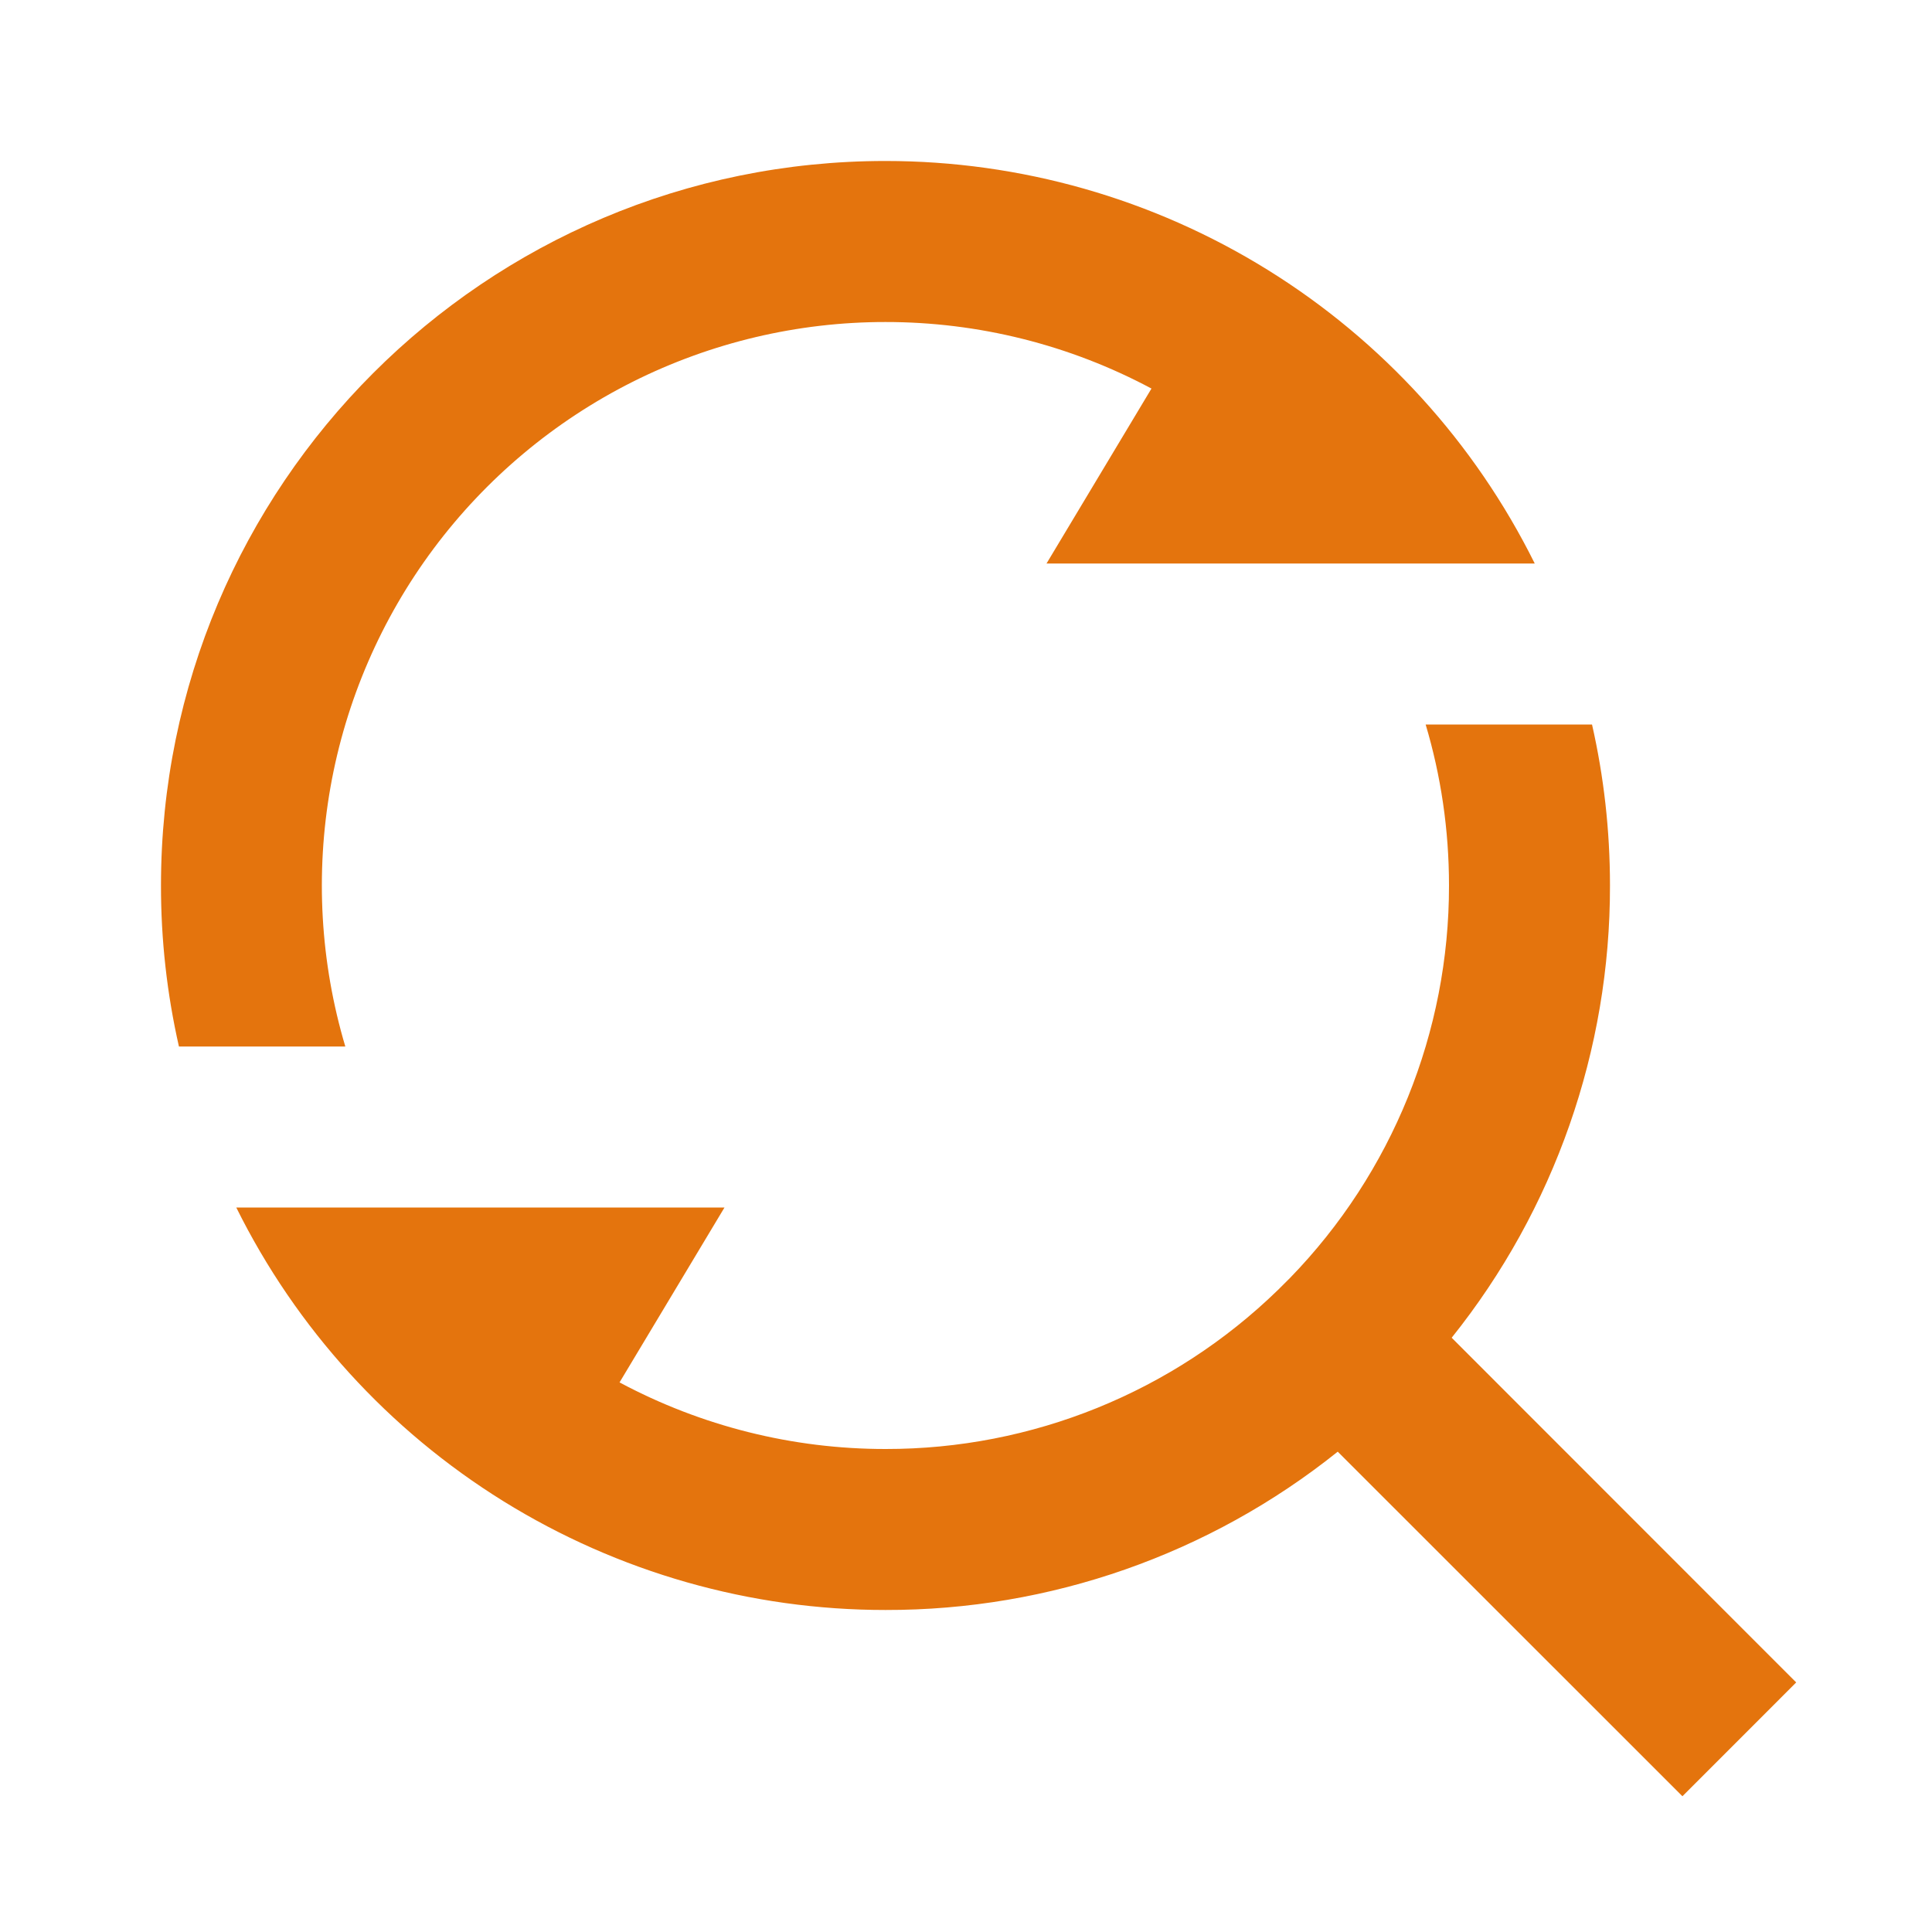 <svg width="34" height="34" viewBox="0 0 34 34" fill="none" xmlns="http://www.w3.org/2000/svg">
<path d="M25.547 23.542L31.61 29.608L29.608 31.611L23.542 25.547C21.284 27.355 18.476 28.339 15.583 28.333C13.208 28.334 10.88 27.671 8.861 26.42C6.842 25.168 5.213 23.378 4.158 21.25H12.75L10.903 24.328C12.343 25.098 13.95 25.501 15.583 25.5C18.162 25.504 20.64 24.5 22.489 22.702L22.702 22.49C24.5 20.64 25.503 18.162 25.5 15.583C25.5 14.599 25.357 13.648 25.089 12.75H28.017C28.224 13.661 28.333 14.61 28.333 15.583C28.338 18.476 27.355 21.284 25.547 23.542ZM27.009 9.917H18.417L20.264 6.838C18.824 6.068 17.216 5.666 15.583 5.667C14.039 5.666 12.515 6.027 11.134 6.719C9.754 7.412 8.554 8.418 7.63 9.656C6.707 10.894 6.086 12.331 5.816 13.852C5.547 15.373 5.636 16.936 6.077 18.417H3.149C2.938 17.487 2.832 16.537 2.833 15.583C2.833 8.54 8.54 2.833 15.583 2.833C17.958 2.833 20.287 3.495 22.305 4.747C24.324 5.998 25.953 7.789 27.009 9.917Z" fill="#E4740D"/>
</svg>
